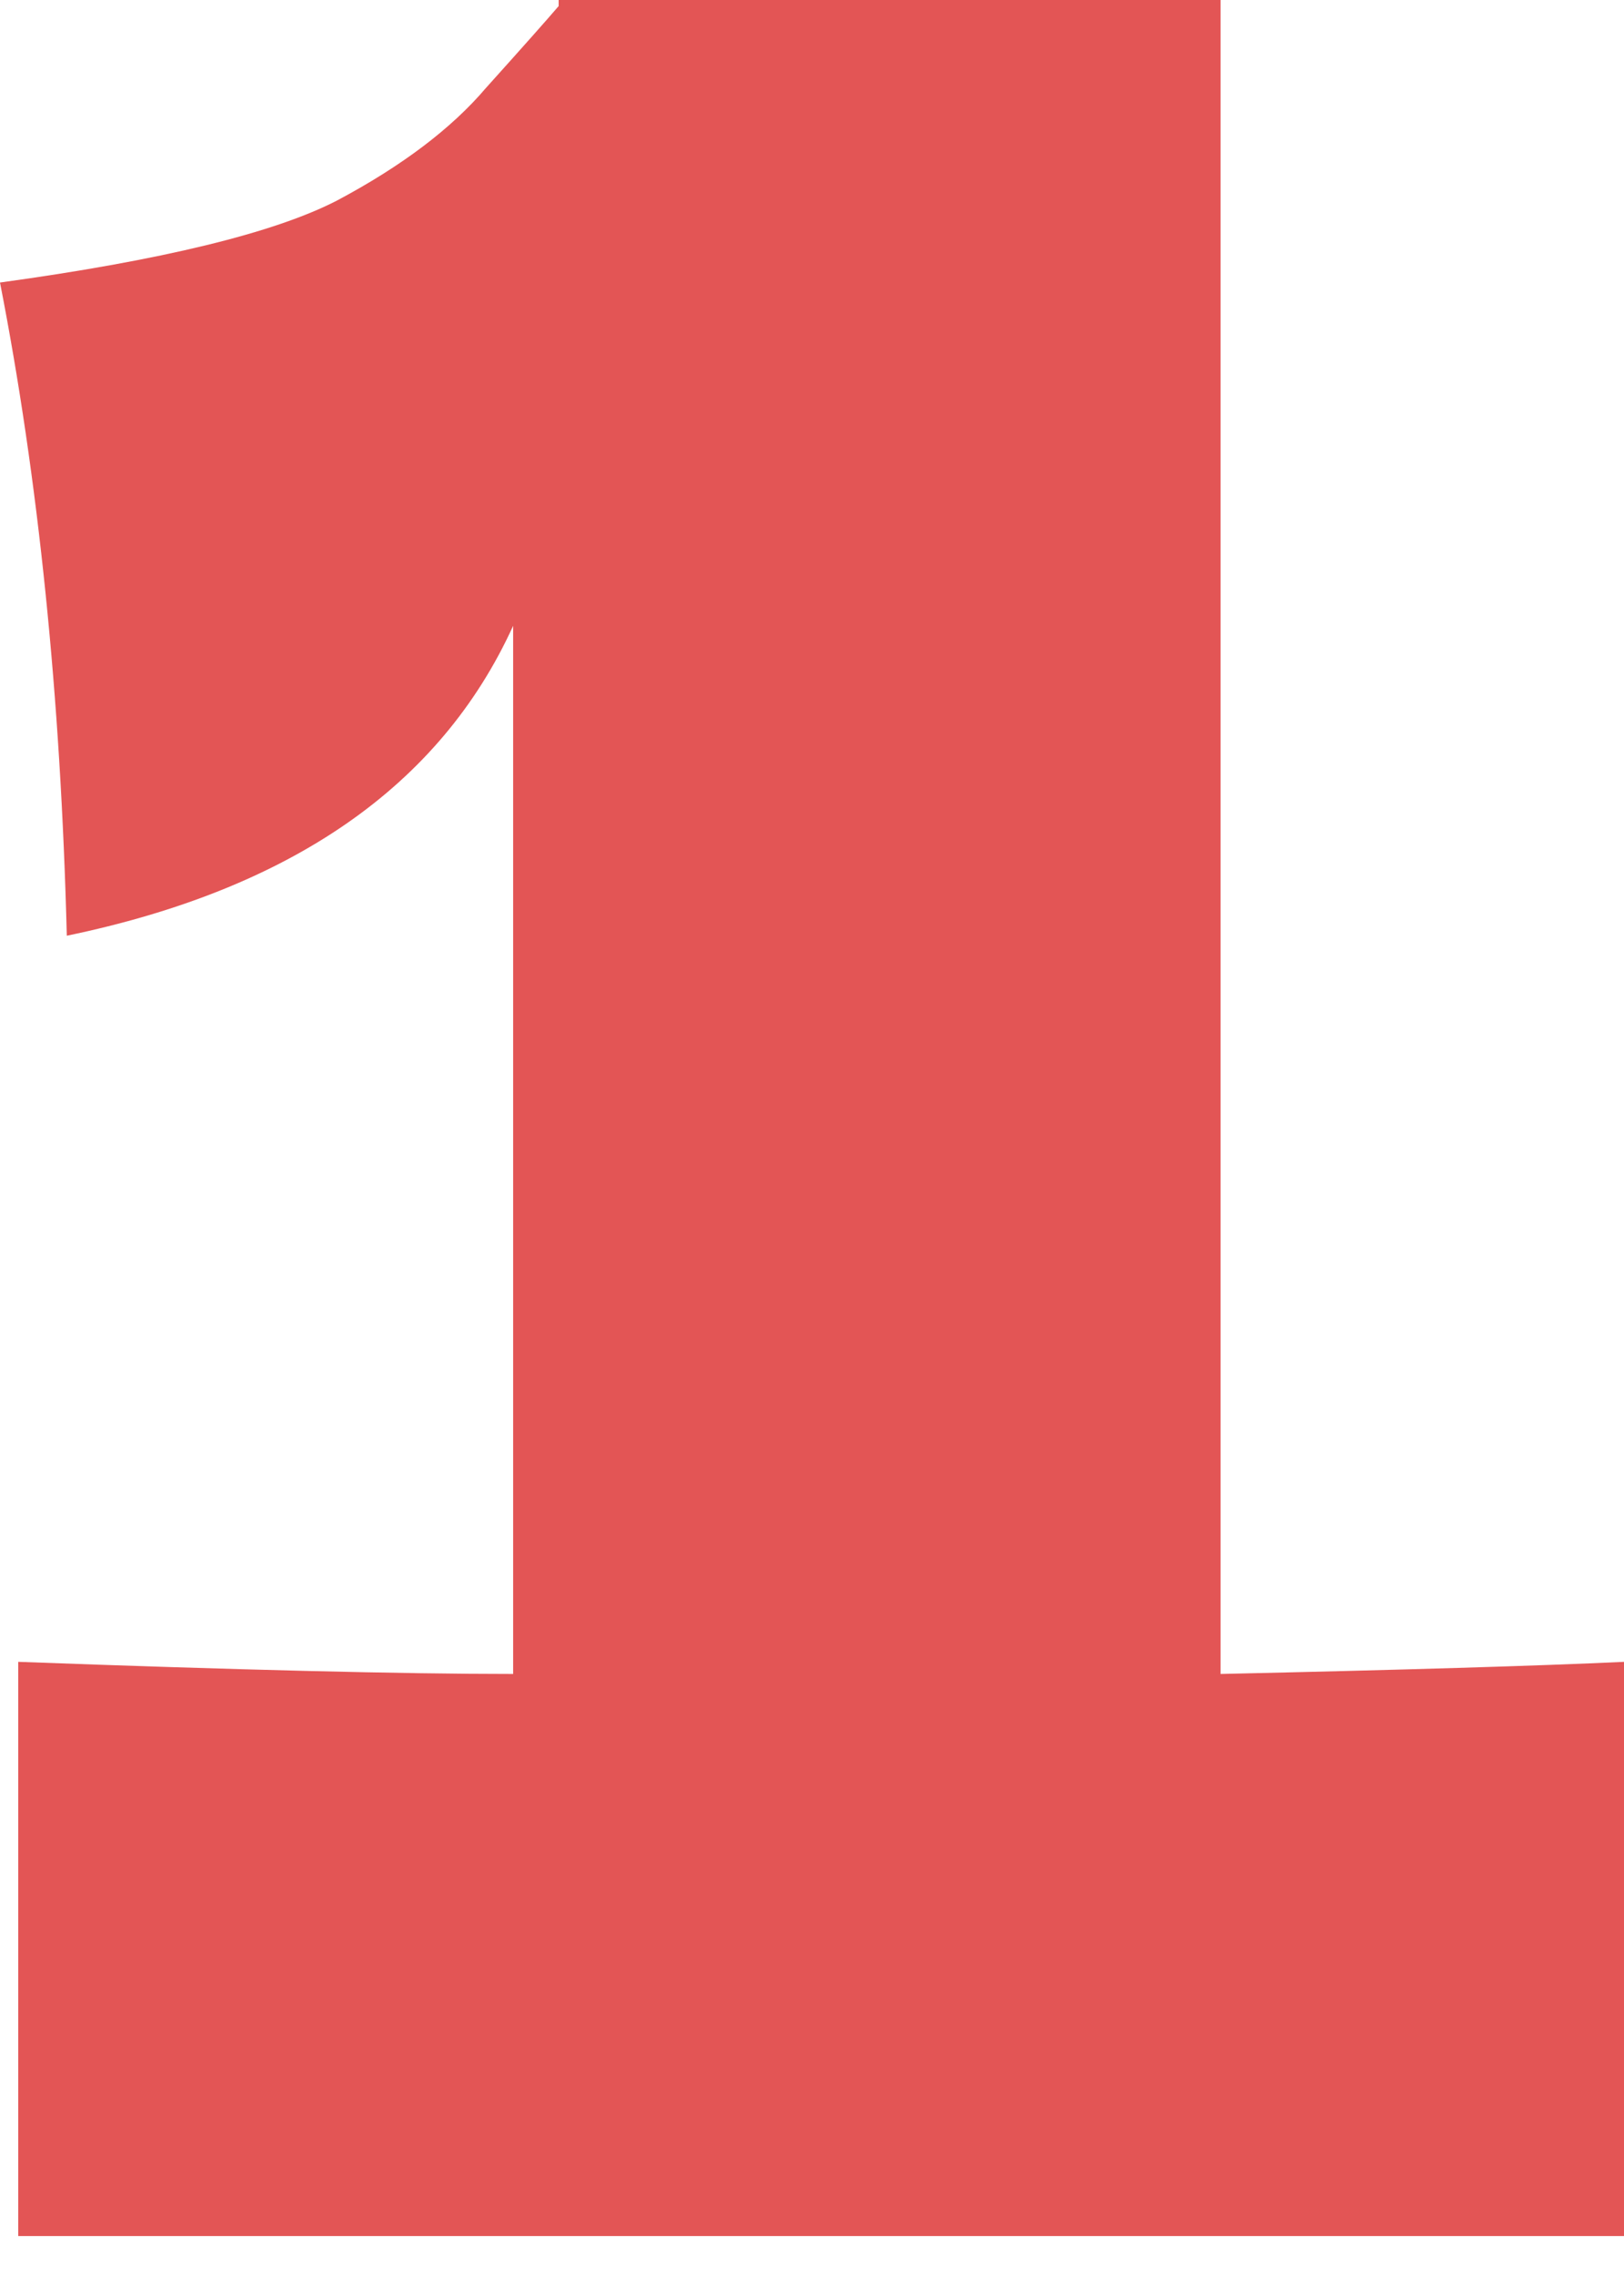 <?xml version="1.0" encoding="UTF-8"?> <svg xmlns="http://www.w3.org/2000/svg" width="30" height="42" viewBox="0 0 30 42" fill="none"> <path d="M22.547 30.904C25.913 30.829 28.399 30.755 30.007 30.68V41.281H0.337V30.68C4.375 30.829 7.422 30.904 9.479 30.904V11.554C8.133 14.508 5.384 16.415 1.234 17.275C1.122 12.863 0.71 8.843 0 5.216C2.991 4.805 5.067 4.3 6.226 3.702C7.422 3.066 8.338 2.374 8.974 1.627C9.647 0.879 10.096 0.374 10.32 0.112V0H22.547V30.904Z" fill="#E35555"></path> </svg> 